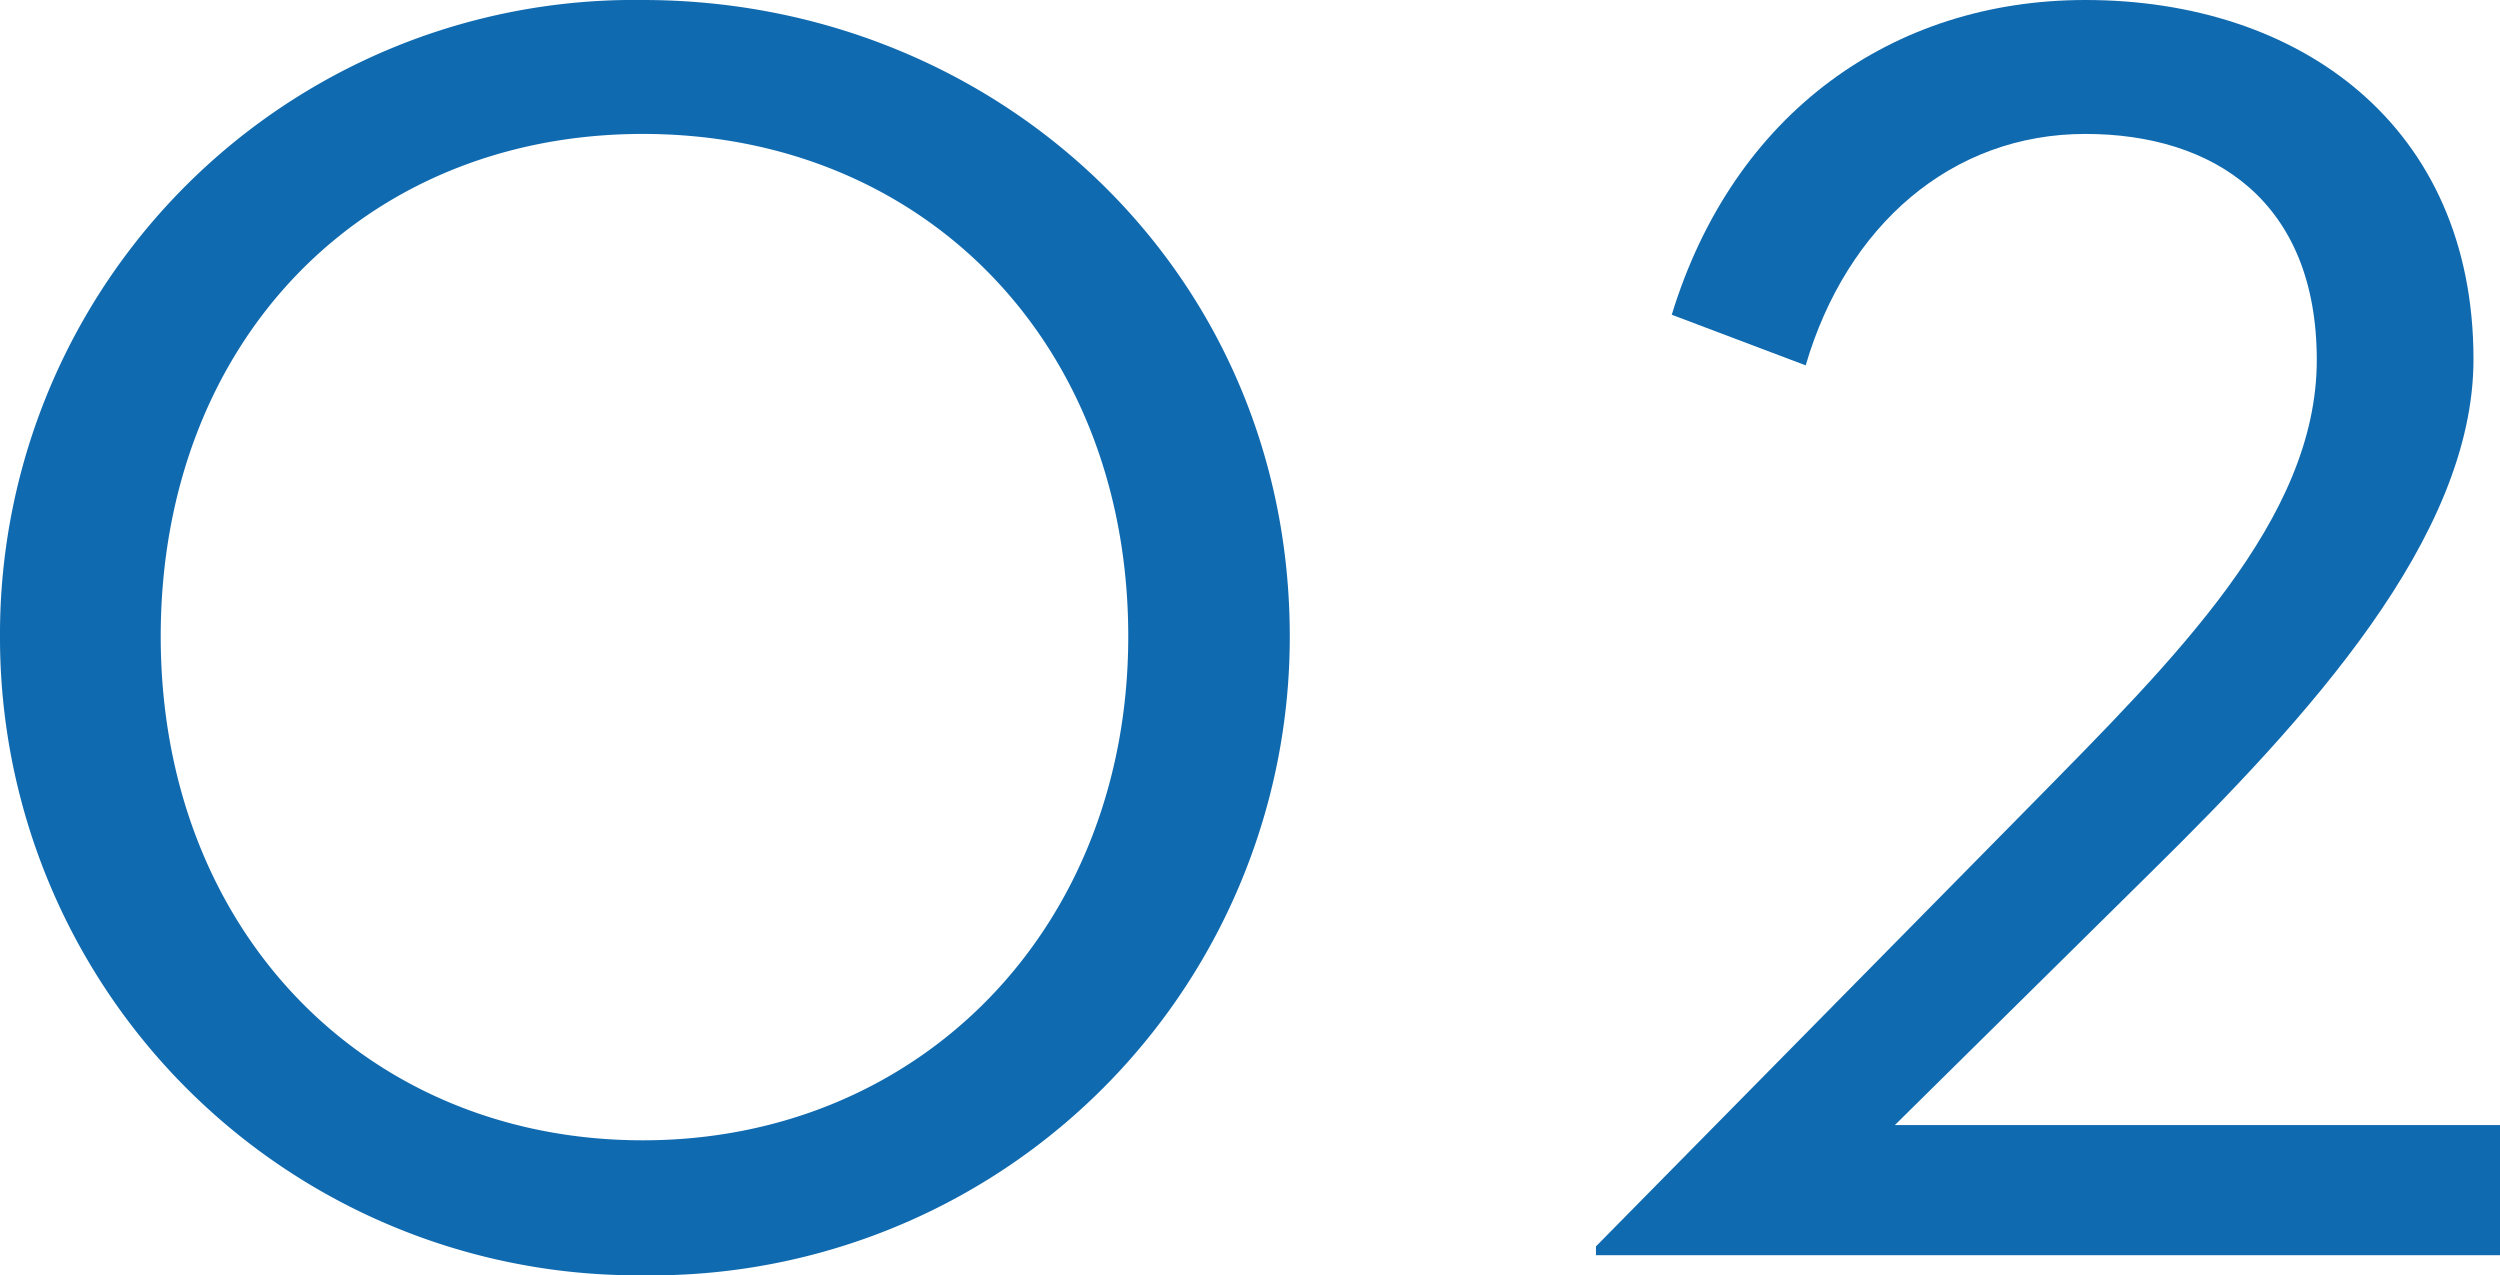 <svg xmlns="http://www.w3.org/2000/svg" width="93.33" height="47.61" viewBox="0 0 93.33 47.61"><defs><style>.cls-1{fill:#106ab0;}</style></defs><title>アセット 3</title><g id="レイヤー_2" data-name="レイヤー 2"><g id="elements"><path class="cls-1" d="M0,23.76A23.68,23.68,0,0,1,24,0C37.17,0,48.15,10.08,48.15,23.76A23.83,23.83,0,0,1,24,47.61,23.81,23.81,0,0,1,0,23.76Zm42.12,0C42.12,12.78,34.47,5,24,5S6,12.78,6,23.76s7.65,18.81,18,18.81S42.12,34.65,42.12,23.76Z"/><path class="cls-1" d="M59.58,46.53,75.87,30c5.31-5.4,10.62-10.62,10.62-16.56S82.62,5,77.85,5c-5,0-8.91,3.42-10.44,8.64l-5-1.89C64.71,4.23,70.65,0,77.85,0c8,0,14.49,4.68,14.49,13.41,0,6.66-6.21,13.41-12.06,19.17L70.74,42H93.33v4.86H59.58Z"/></g></g></svg>